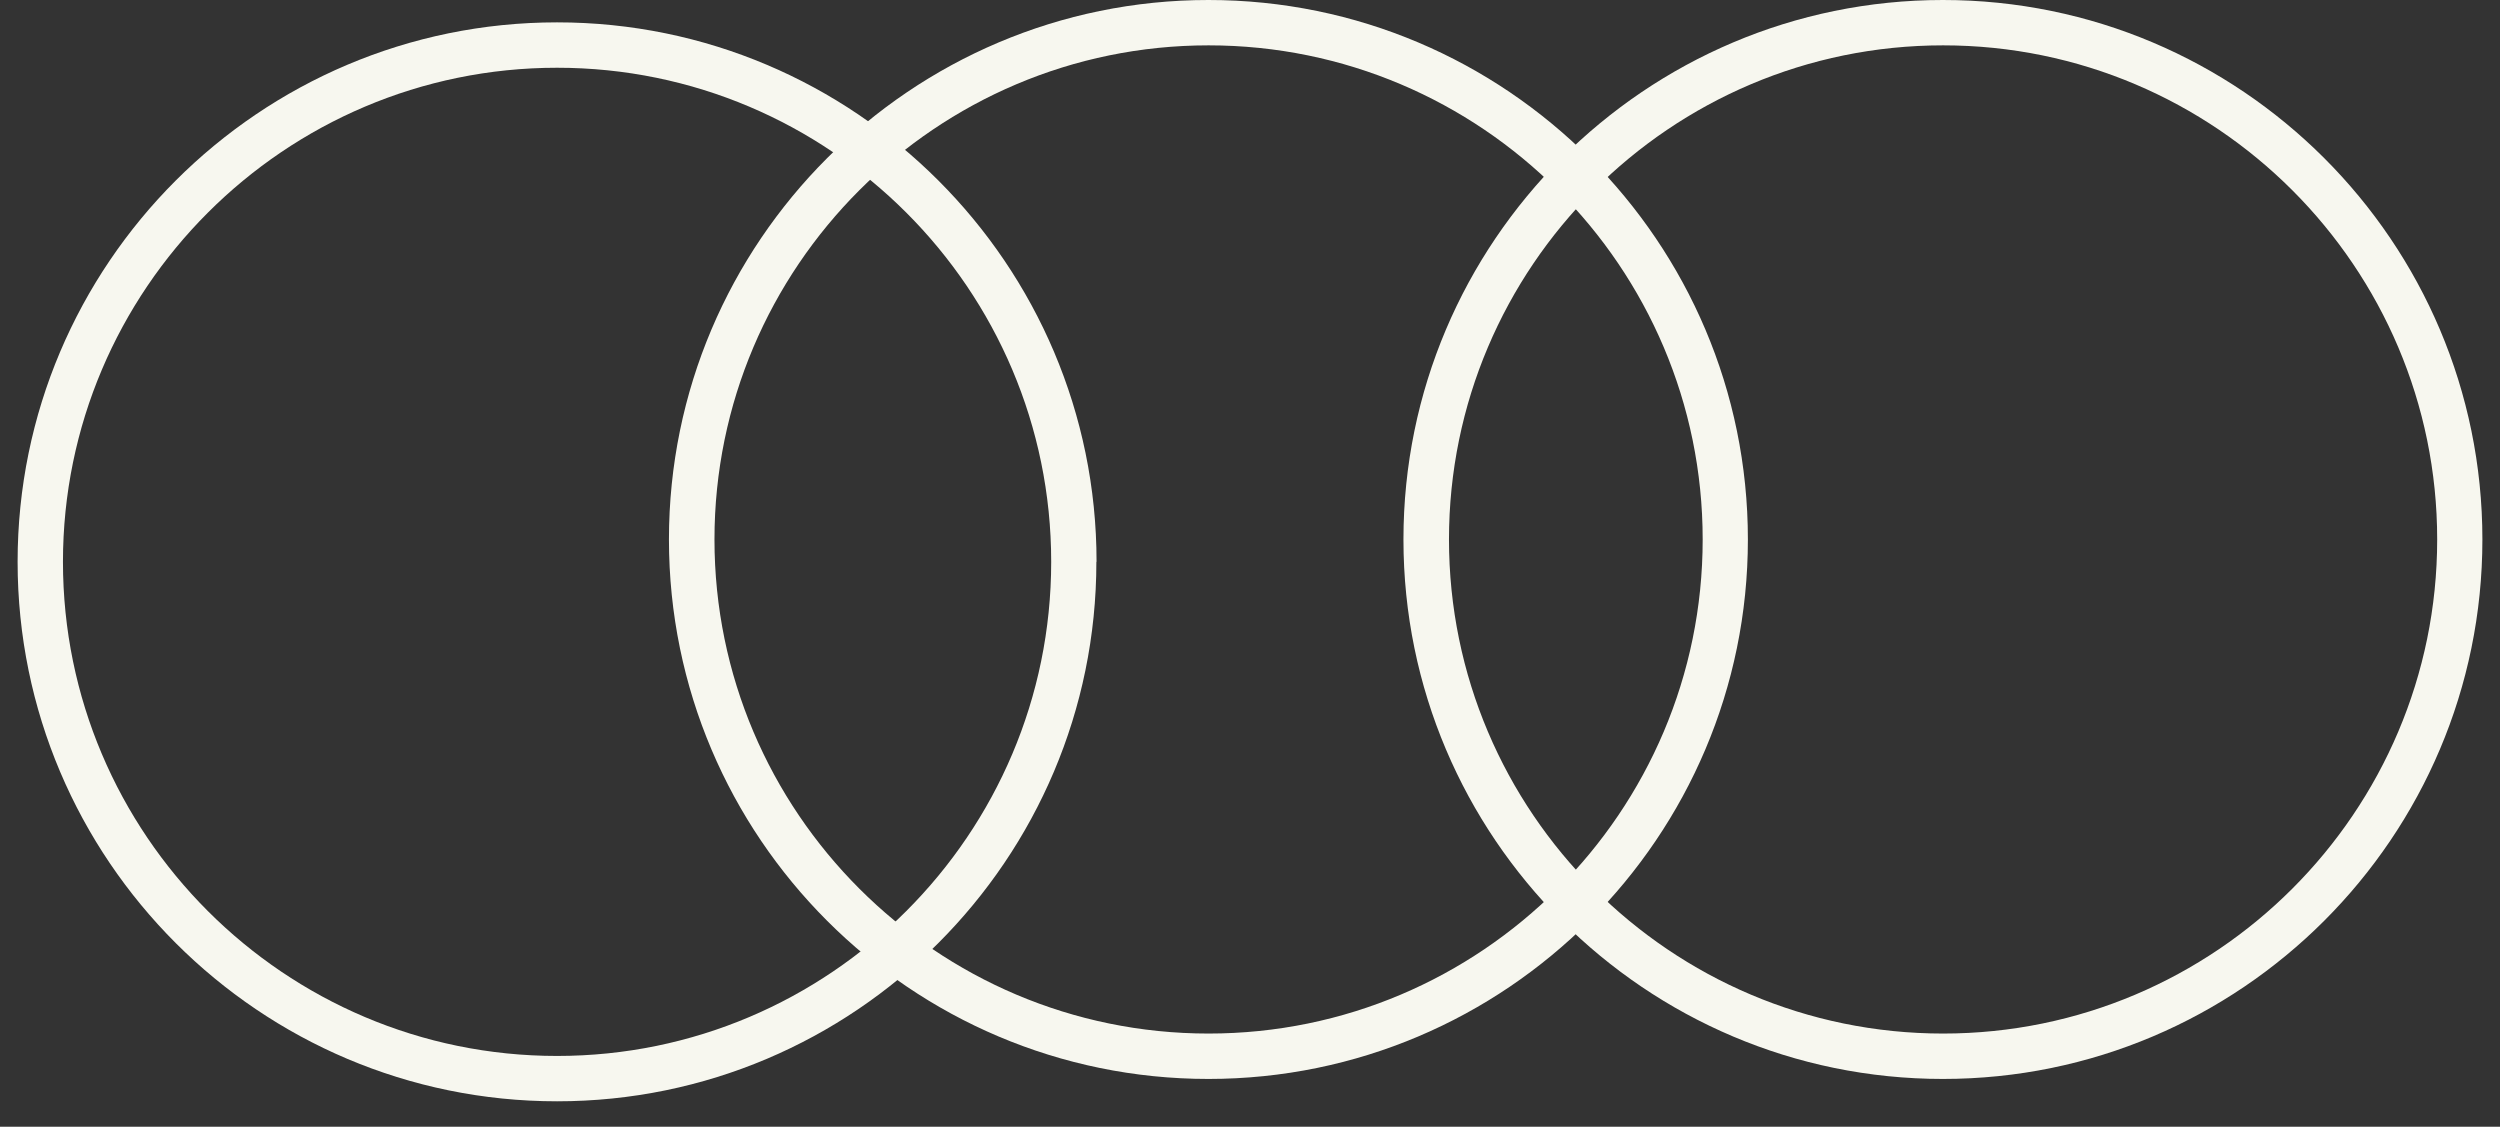 <svg width="71" height="32" viewBox="0 0 71 32" fill="none" xmlns="http://www.w3.org/2000/svg">
<rect x="0" y="0" width="71" height="32" fill="#333333" stroke="none"/>
<g clip-path="url(#clip0_230_2554)">
<path d="M31.137 15.956C31.137 24.407 24.267 31.277 15.821 31.277C7.375 31.277 0.5 24.407 0.5 15.956C0.5 7.506 7.37 0.635 15.821 0.635C24.271 0.635 31.142 7.506 31.142 15.956L31.137 15.956ZM1.788 15.956C1.788 23.694 8.083 29.989 15.821 29.989C23.558 29.989 29.854 23.694 29.854 15.956C29.854 8.219 23.558 1.924 15.821 1.924C8.083 1.924 1.788 8.223 1.788 15.956Z" fill="#F7F7EF"/>
<path d="M49.64 15.321C49.64 23.767 42.77 30.642 34.319 30.642C25.869 30.642 18.998 23.771 18.998 15.321C18.998 6.87 25.869 -3.46326e-05 34.319 -3.5002e-05C42.77 -3.53714e-05 49.64 6.87 49.64 15.321ZM20.291 15.321C20.291 23.058 26.586 29.353 34.323 29.353C42.061 29.353 48.356 23.058 48.356 15.321C48.356 7.583 42.061 1.288 34.323 1.288C26.586 1.288 20.291 7.583 20.291 15.321Z" fill="#F7F7EF"/>
<path d="M70.5 15.321C70.5 23.767 63.63 30.642 55.179 30.642C46.729 30.642 39.858 23.771 39.858 15.321C39.858 6.87 46.729 -3.46326e-05 55.179 -3.5002e-05C63.63 -3.53714e-05 70.5 6.87 70.5 15.321ZM41.151 15.321C41.151 23.058 47.446 29.353 55.184 29.353C62.921 29.353 69.216 23.058 69.216 15.321C69.216 7.583 62.921 1.288 55.184 1.288C47.446 1.288 41.151 7.583 41.151 15.321Z" fill="#F7F7EF"/>
</g>
<defs>
<clipPath id="clip0_230_2554">
<rect width="31.277" height="70" fill="white" transform="translate(0.5 31.277) rotate(-90)"/>
</clipPath>
</defs>
</svg>
